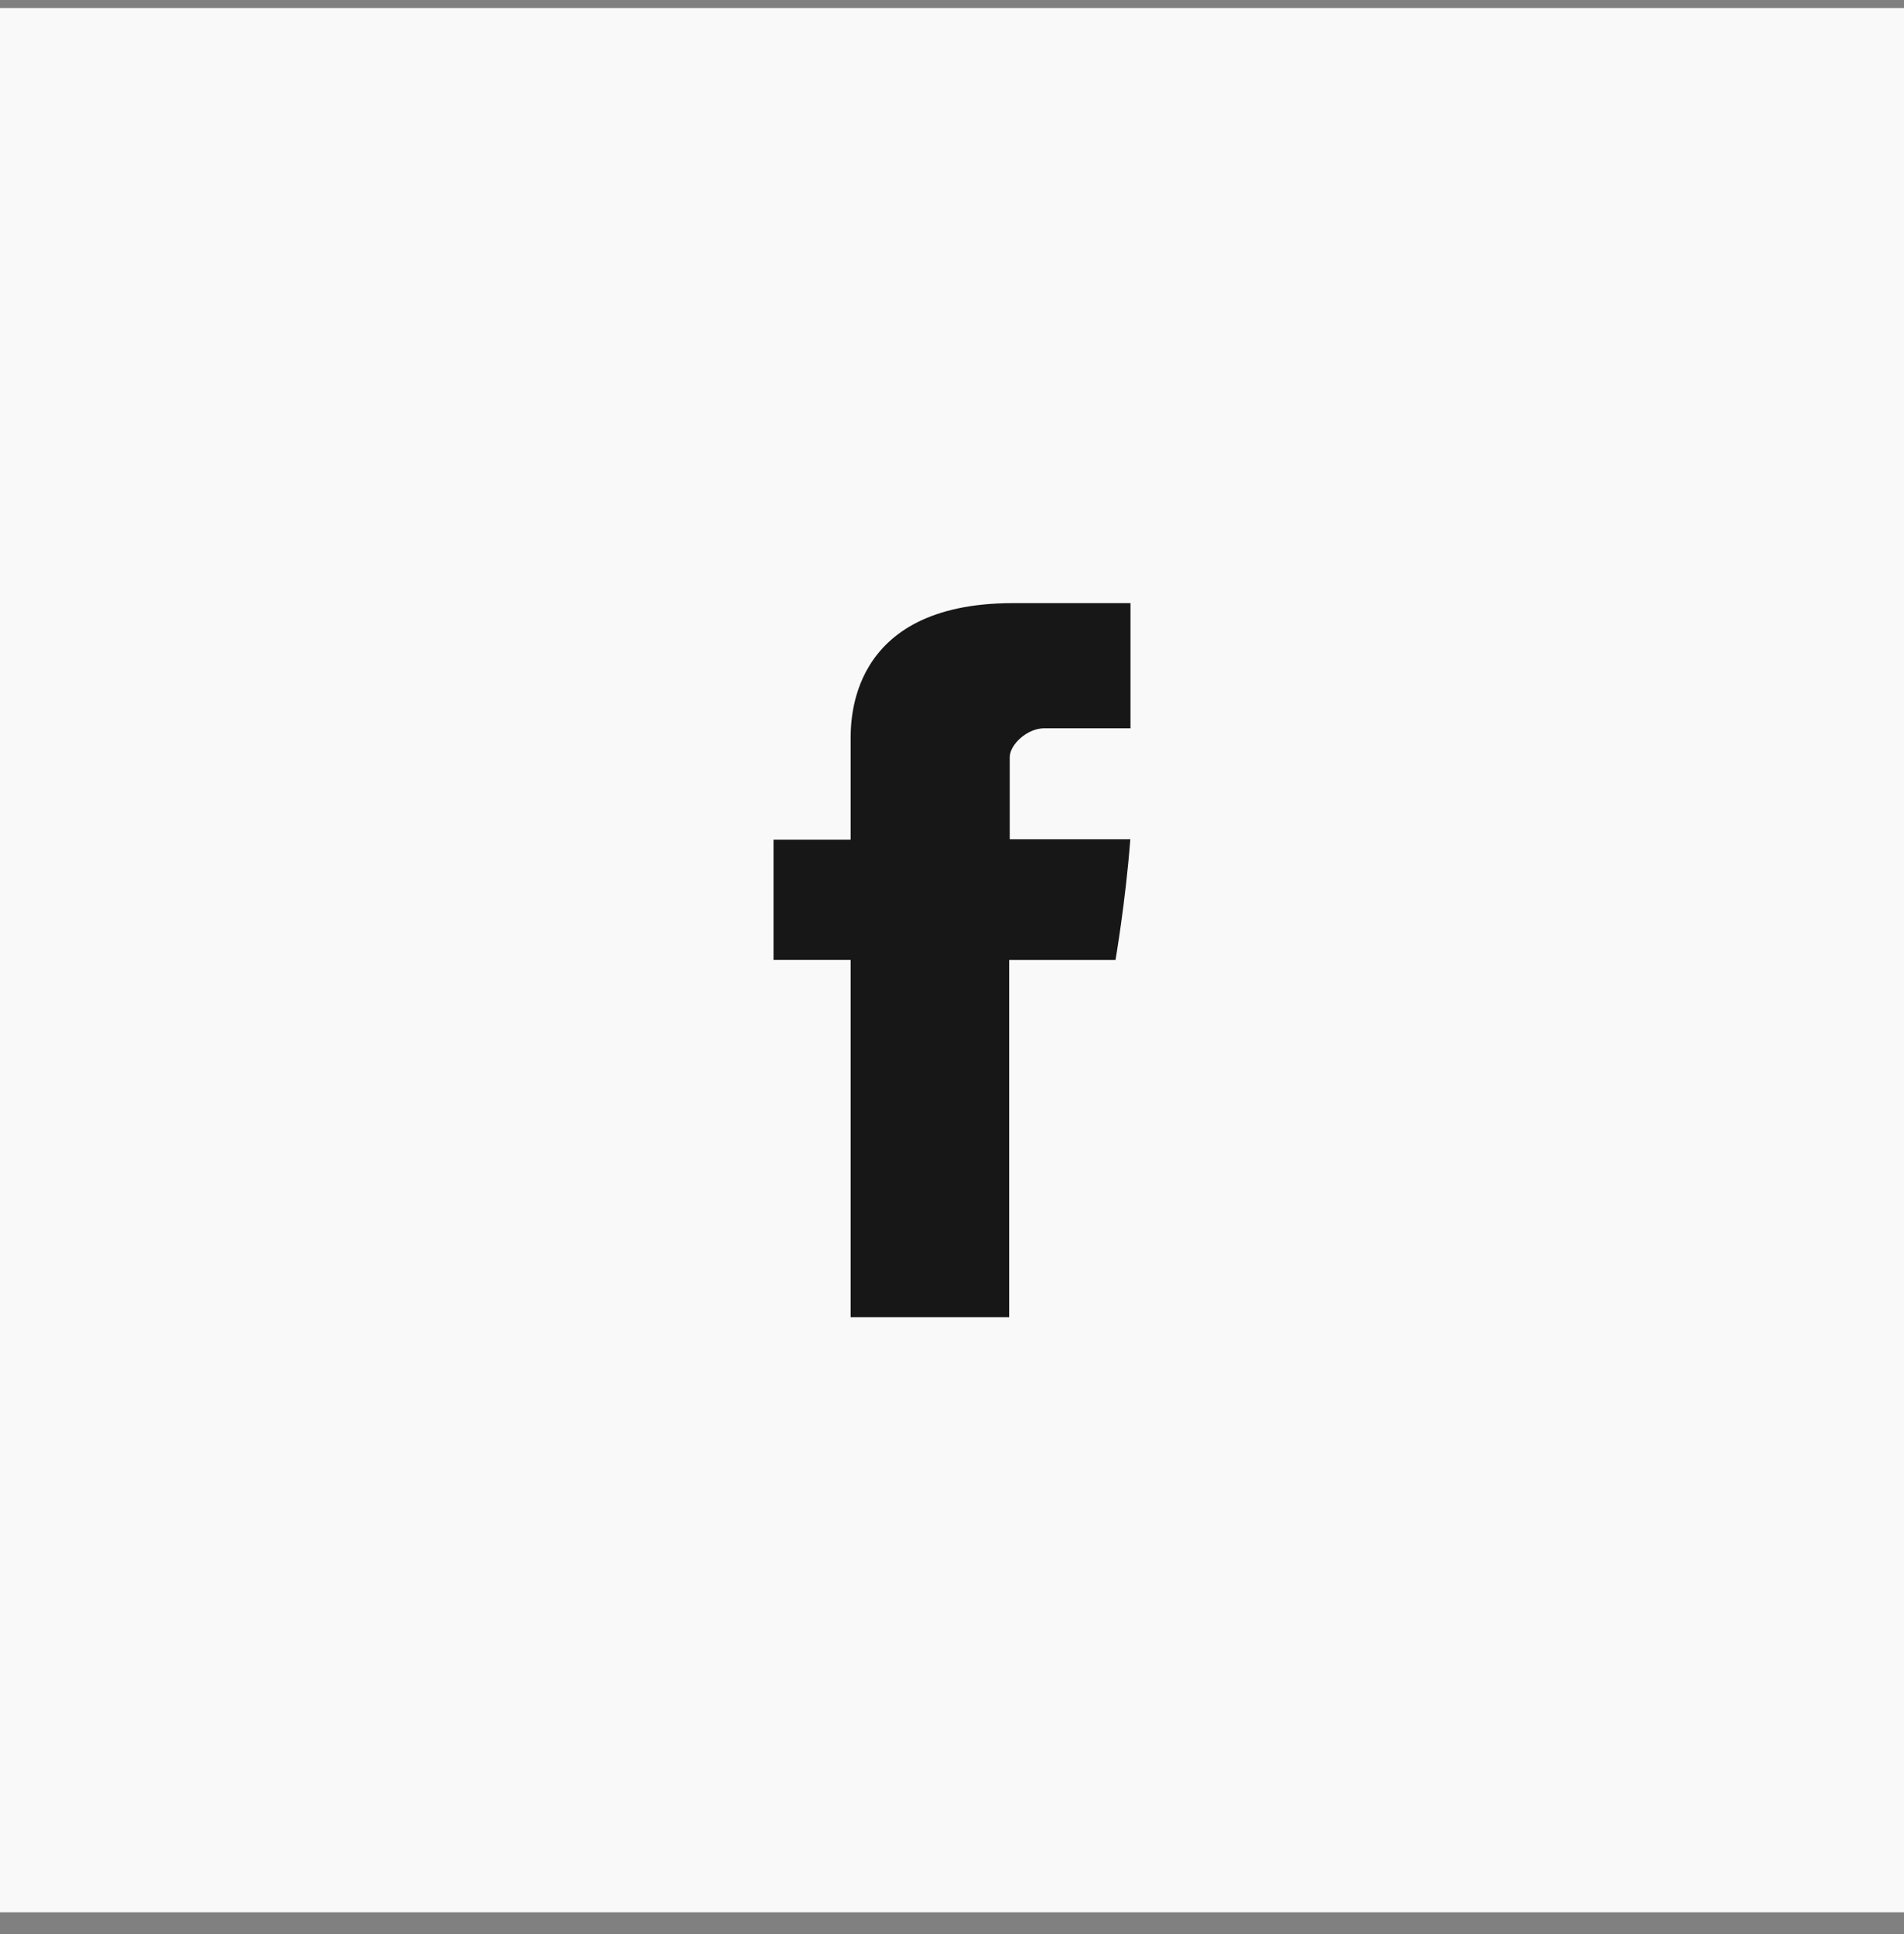 <?xml version="1.0" encoding="UTF-8"?> <svg xmlns="http://www.w3.org/2000/svg" width="64" height="65" viewBox="0 0 64 65" fill="none"><rect x="0" y="0" width="64" height="65" fill="#808080" stroke="none"/> <rect y="0.27" width="64" height="64" fill="#F9F9FA"></rect> <path d="M28.593 44.27H33.921V32.263H37.496C37.496 32.263 37.831 30.326 37.994 28.207H33.941V25.444C33.941 25.031 34.522 24.477 35.097 24.477H38V20.27H34.052C28.462 20.27 28.593 24.314 28.593 24.918V28.221H26V32.261H28.593V44.27Z" fill="#171717"></path> </svg> 
